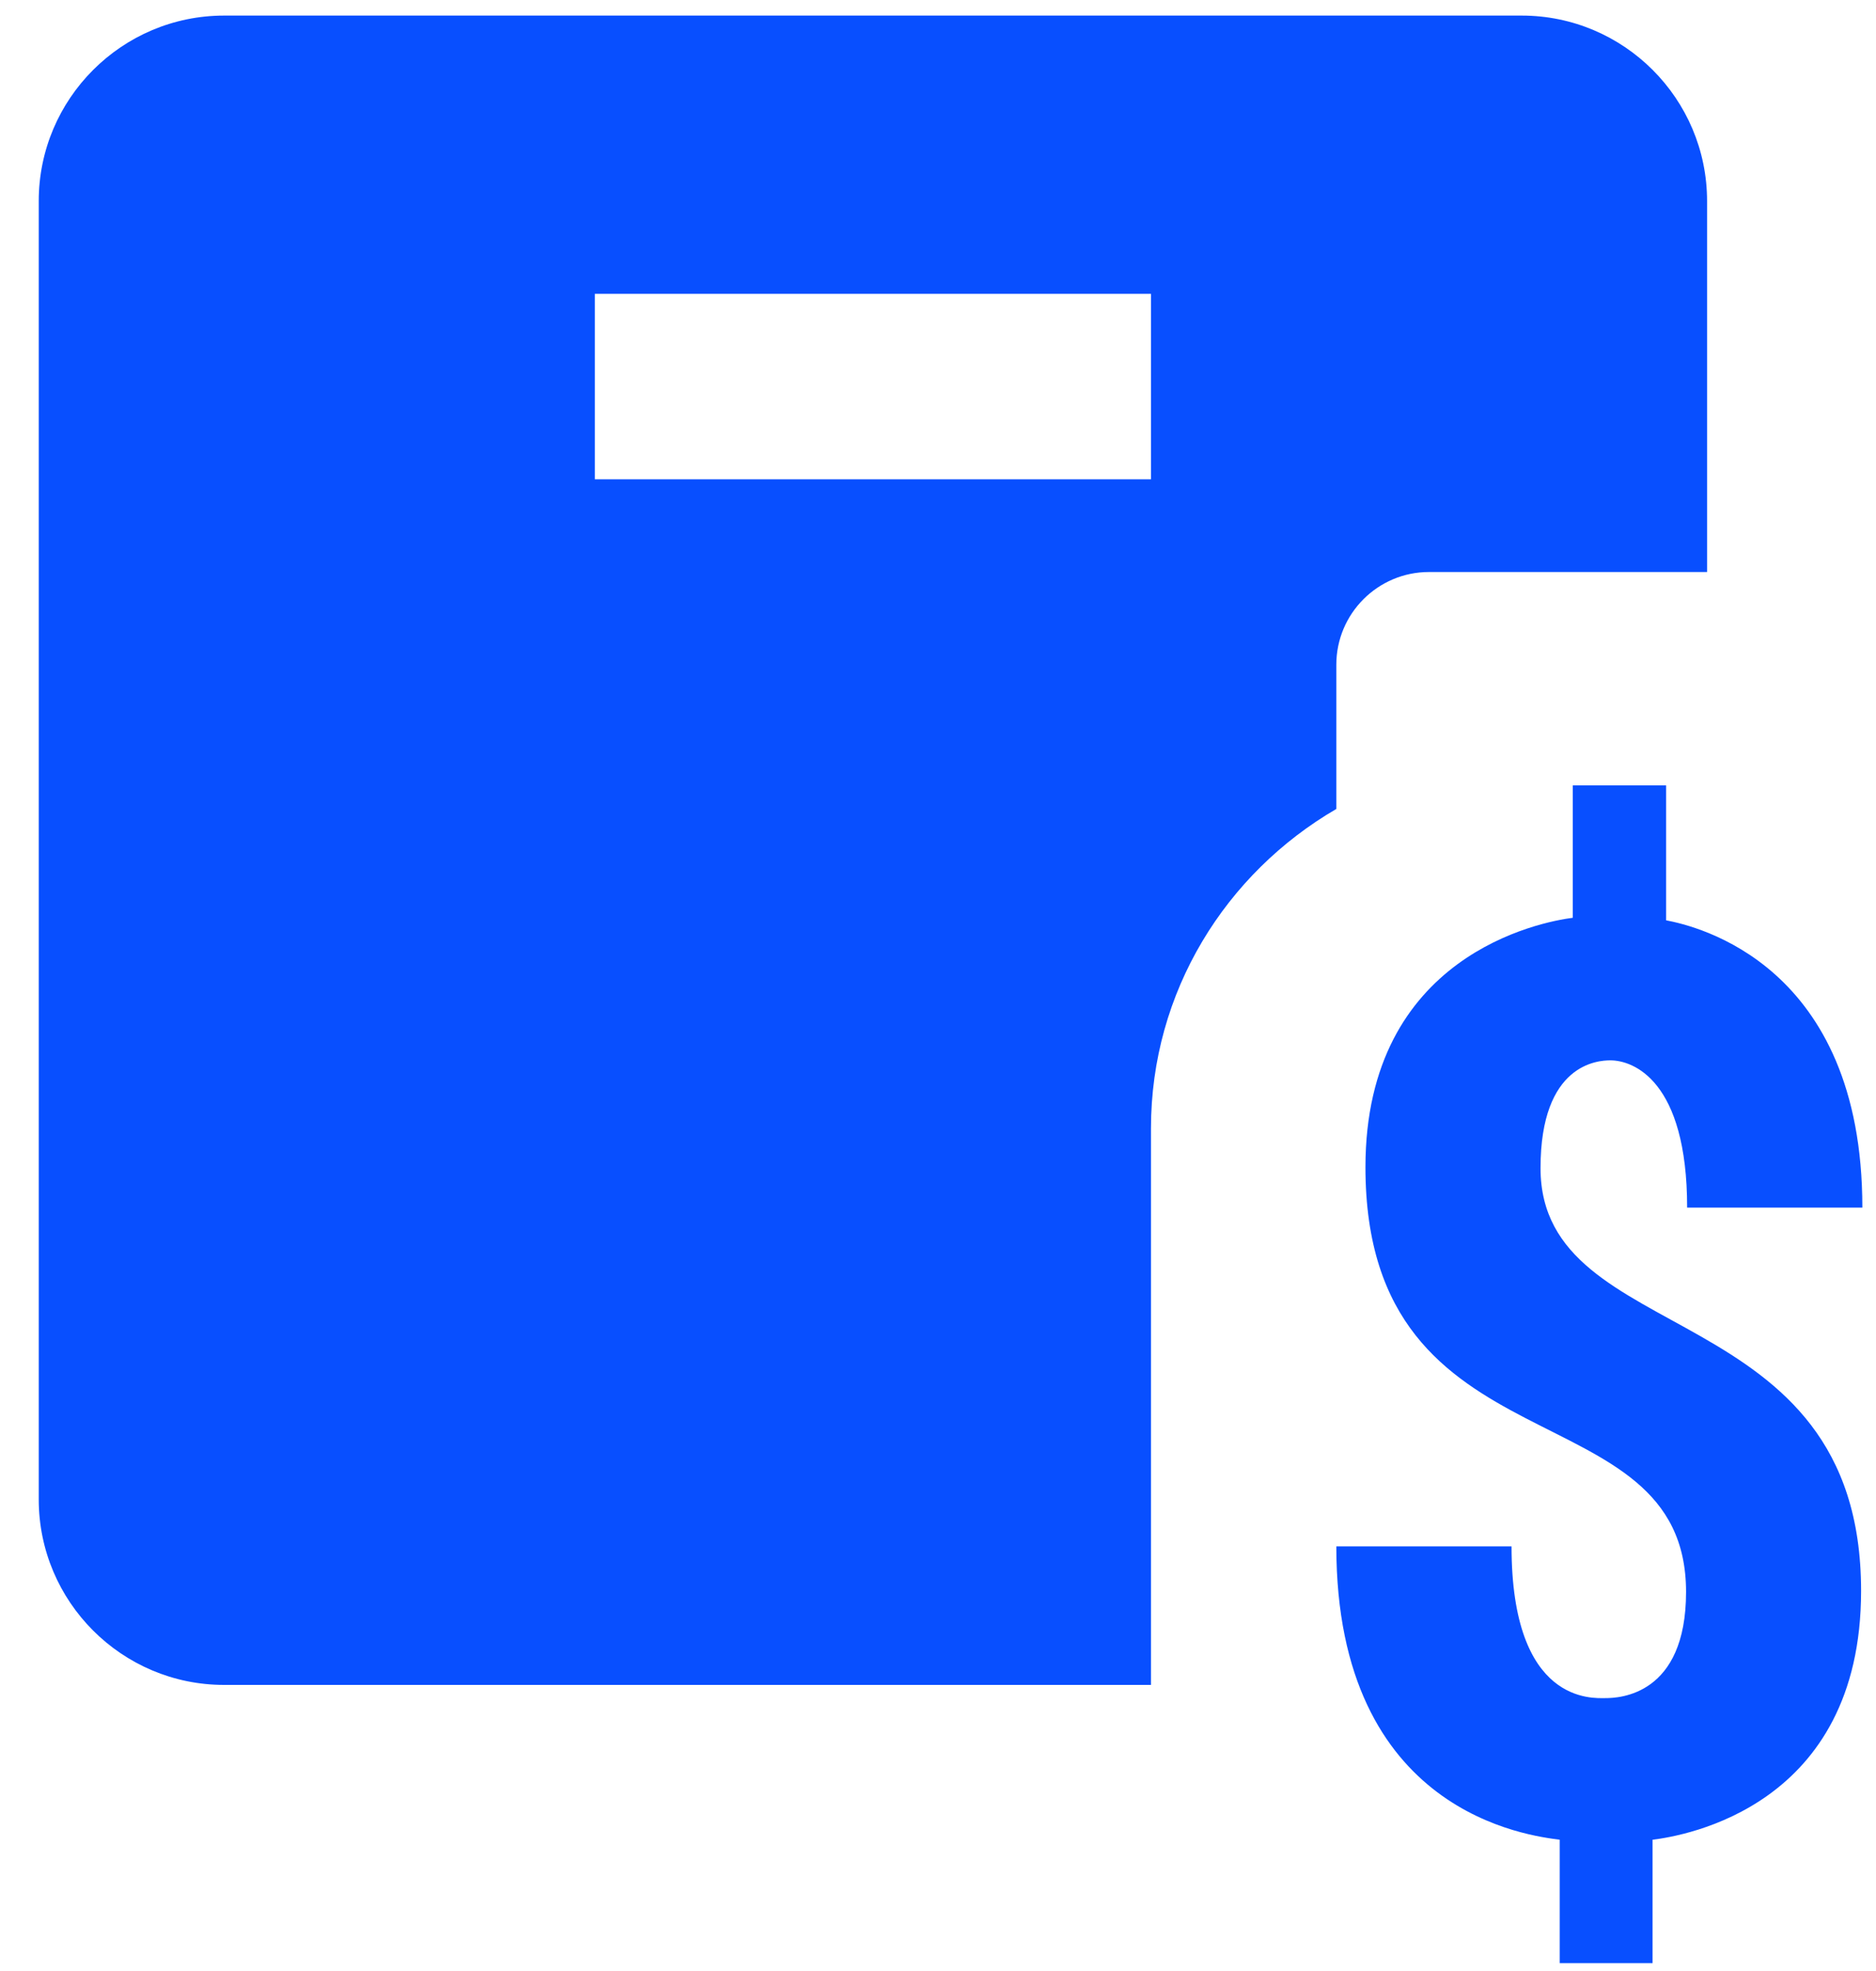 <svg width="40" height="42" viewBox="0 0 40 42" fill="none" xmlns="http://www.w3.org/2000/svg">
<path d="M4.779 0.332C2.599 0.332 0.826 2.105 0.826 4.284V31.951C0.826 34.131 2.599 35.904 4.779 35.904H24.541V33.927V31.951V24.046C24.541 21.128 26.139 18.607 28.493 17.238V14.165C28.493 13.075 29.378 12.189 30.469 12.189H32.445H34.421H36.398V4.284C36.398 2.105 34.625 0.332 32.445 0.332H4.779ZM12.683 6.261H24.541V10.213H12.683V6.261ZM33.534 16.736V19.557C32.864 19.642 29.114 20.347 29.114 24.872C29.114 31.475 35.95 29.518 35.95 33.923C35.95 36.129 34.523 36.185 34.232 36.185C33.968 36.185 32.229 36.326 32.229 32.951H28.493C28.493 38.666 32.639 39.119 33.256 39.203V41.832H35.236V39.203C35.904 39.12 39.682 38.501 39.682 33.9C39.682 27.565 32.849 28.777 32.847 24.892C32.847 22.664 34.072 22.595 34.337 22.595C34.821 22.595 35.973 23.02 35.973 25.733H39.709C39.709 20.542 36.16 19.732 35.525 19.611V16.736H33.534Z" fill="#084FFF"/>
</svg>

